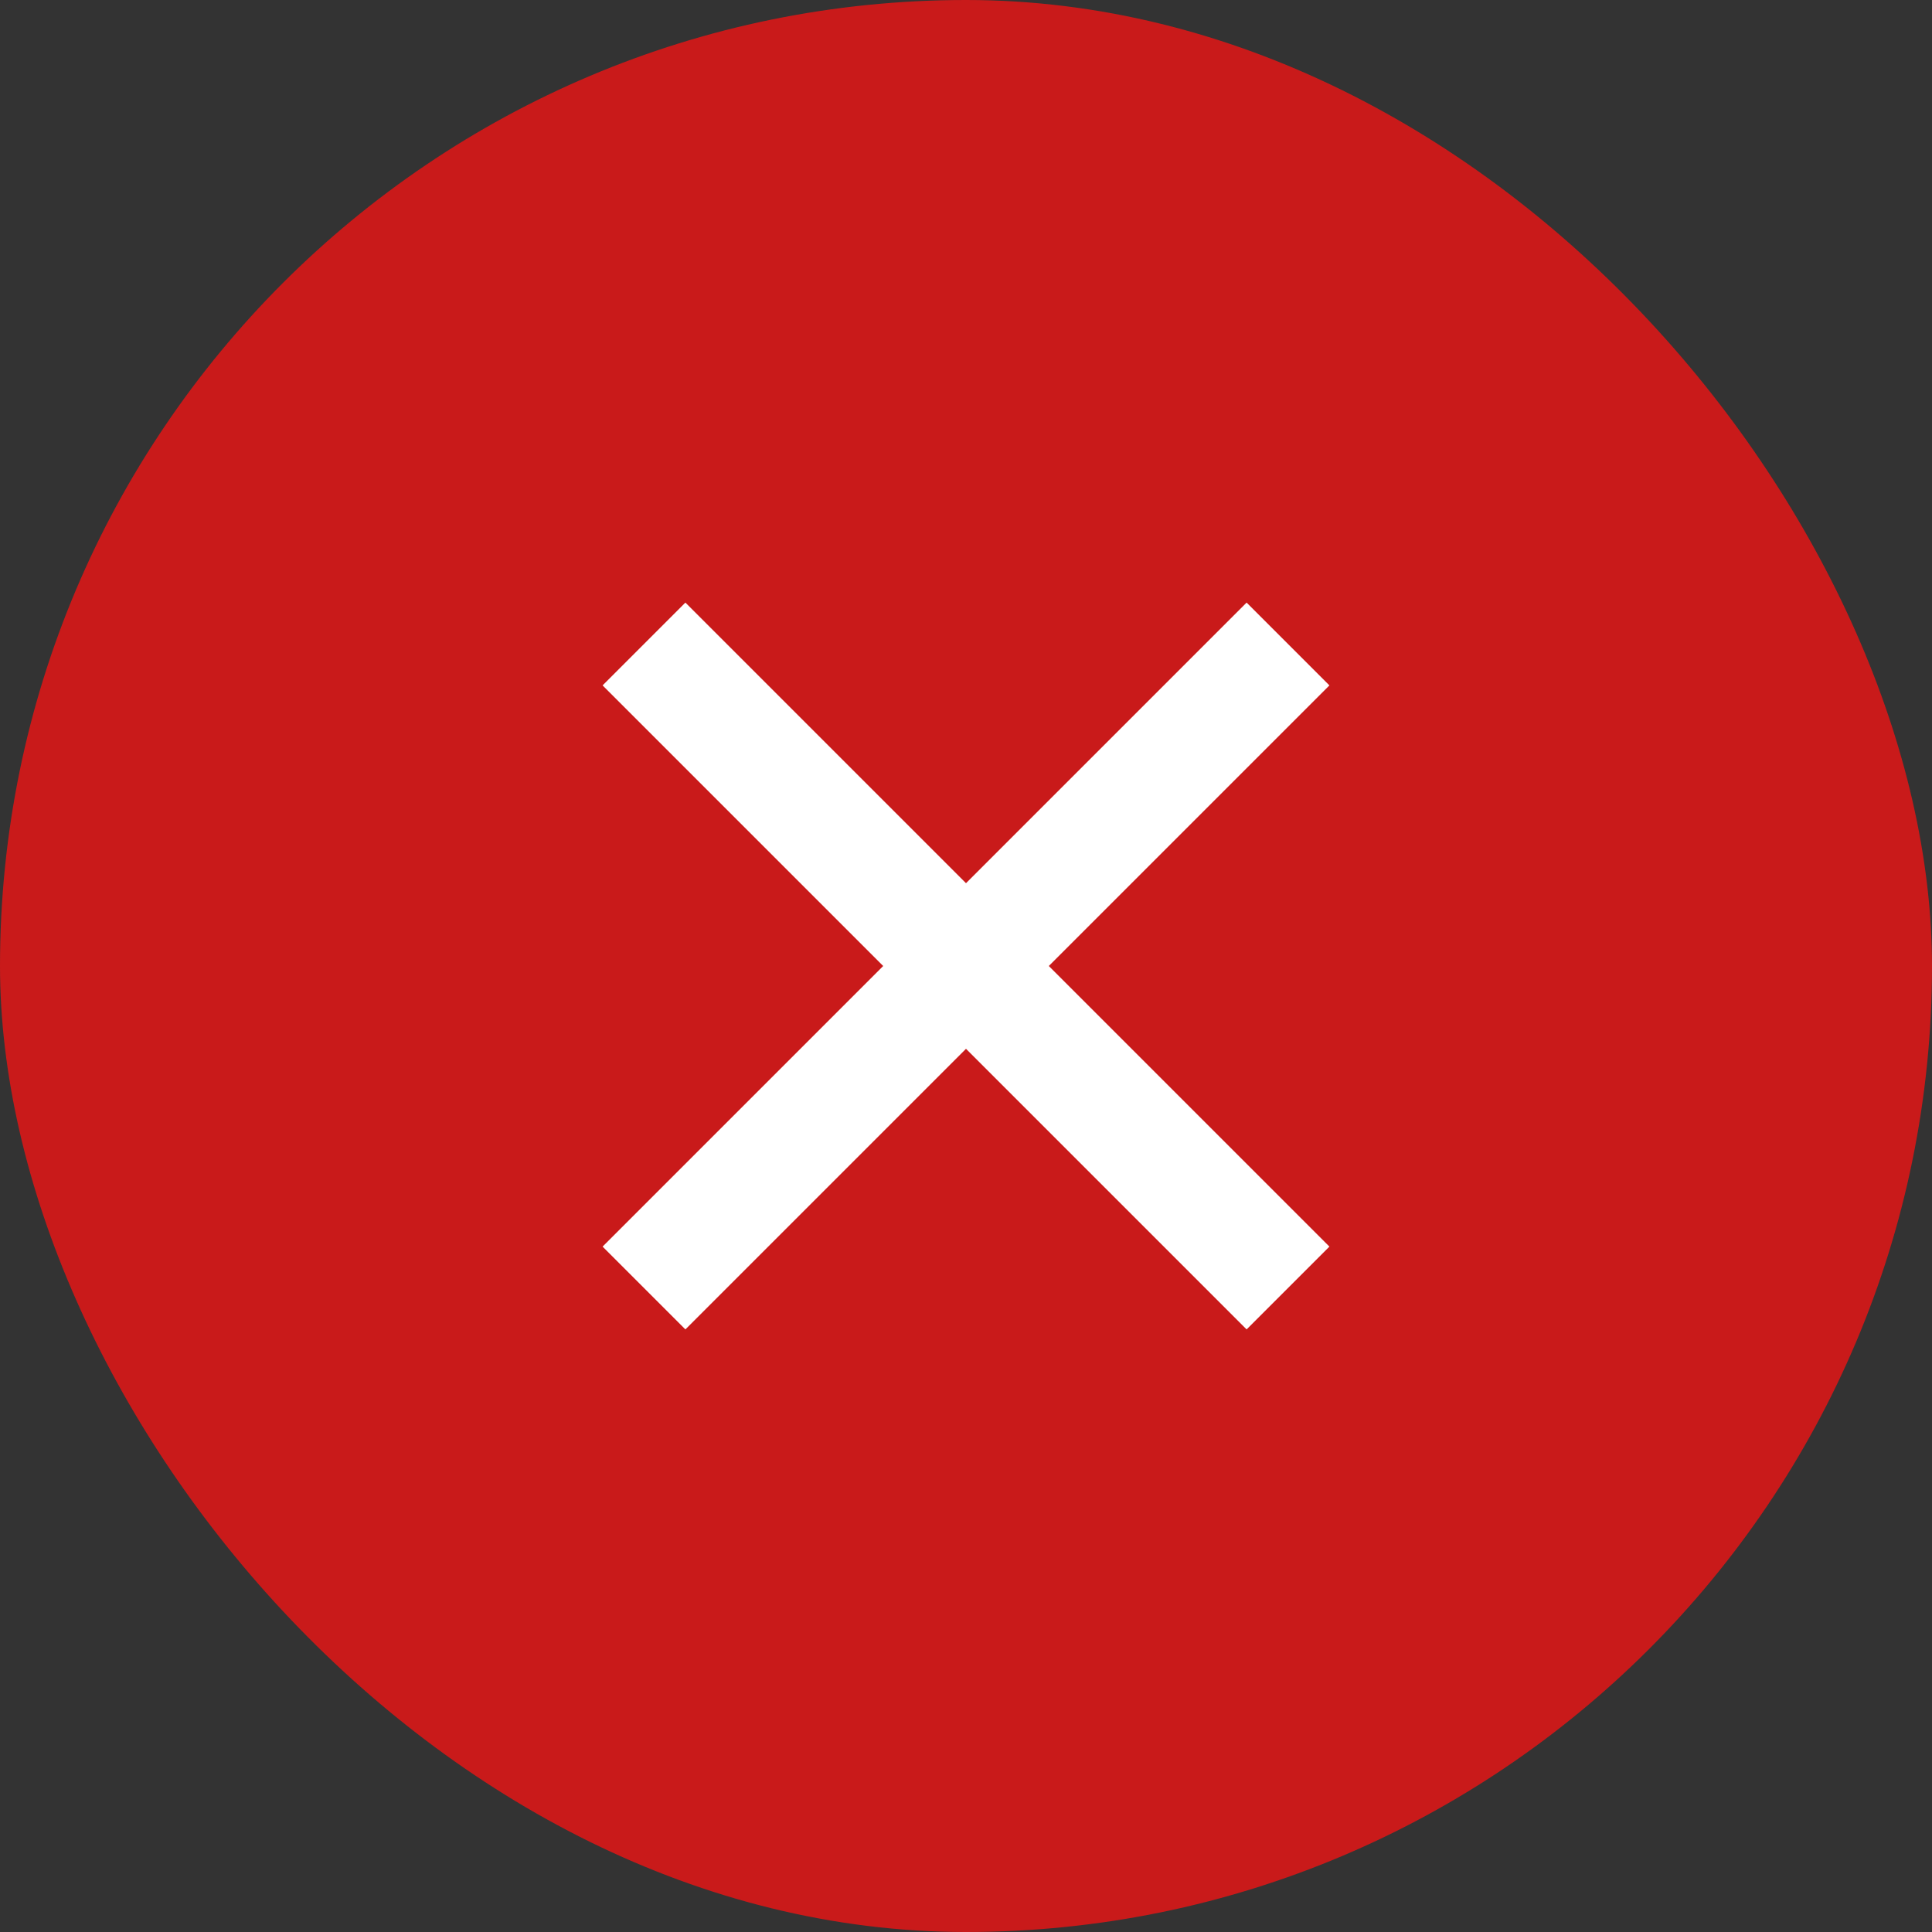 <svg width="33" height="33" viewBox="0 0 33 33" fill="none" xmlns="http://www.w3.org/2000/svg">
<rect x="0" y="0" width="33" height="33" fill="#333333" stroke="none"/>
<rect width="33" height="33" rx="16.5" fill="#C91A1A"/>
<path d="M11 11L16.5 16.5M22 22L16.5 16.5M16.5 16.5L22 11L11 22" stroke="white" stroke-width="2"/>
</svg>
